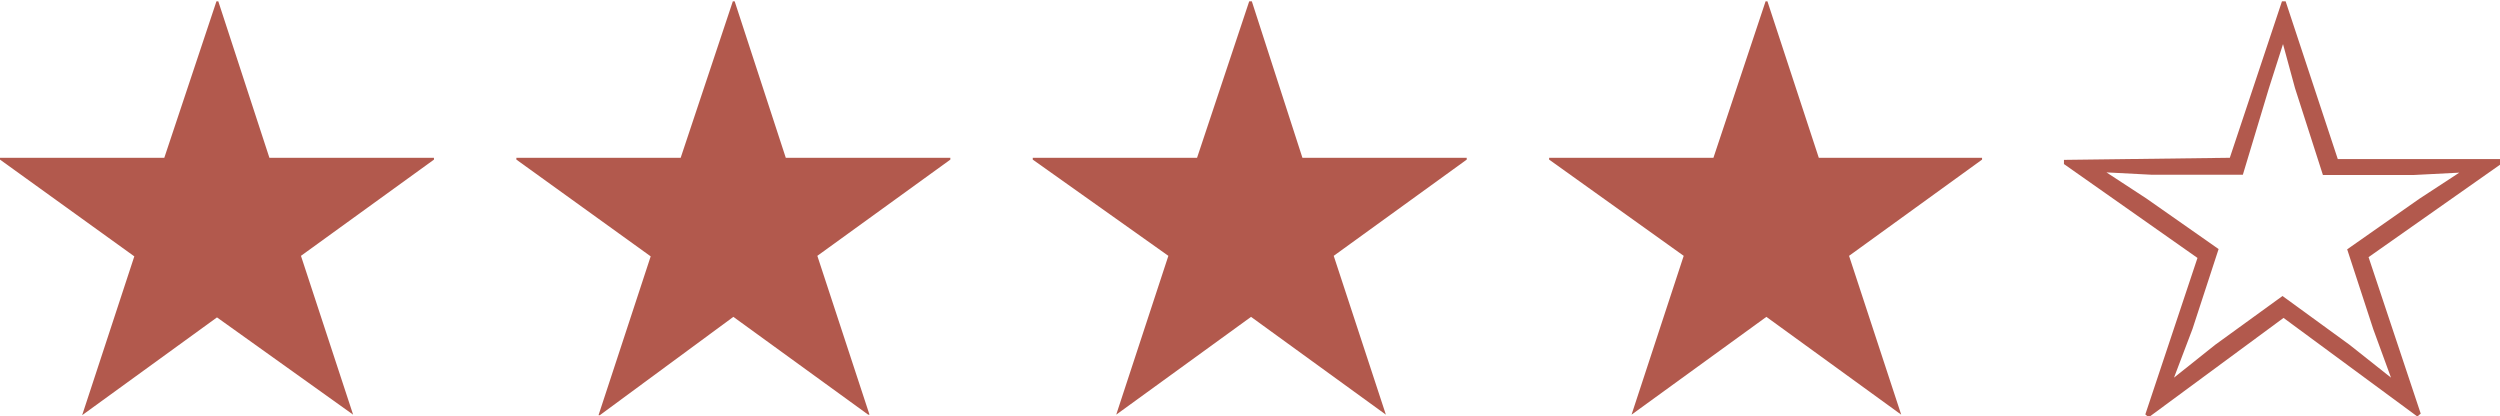 <svg xmlns="http://www.w3.org/2000/svg" viewBox="0 0 95.86 15.95"><defs><style>.cls-1{fill:#b2594d;}</style></defs><g id="レイヤー_2" data-name="レイヤー 2"><g id="レイヤー_1-2" data-name="レイヤー 1"><path class="cls-1" d="M10.33,6.05h6.31v.07l-5.1,3.69,2,6.09,0,0L8.32,12.17,3.15,15.92l0,0,2-6.09L0,6.12V6.05H6.3l2-6h.07Z"/><path class="cls-1" d="M30.13,6.05h6.31v.07l-5.1,3.69,2,6.09-.05,0-5.17-3.75L23,15.92l-.05,0,2-6.09L19.8,6.12V6.05h6.3l2-6h.07Z"/><path class="cls-1" d="M49.94,6.05h6.3v.07l-5.1,3.69,2,6.09,0,0-5.17-3.75-5.17,3.75,0,0,2-6.09L39.6,6.12V6.05h6.3l2-6H48Z"/><path class="cls-1" d="M69.74,6.05H76v.07l-5.1,3.69,2,6.09,0,0-5.17-3.75-5.17,3.75,0,0,2-6.09L59.4,6.12V6.05h6.3l2-6h.07Z"/><path class="cls-1" d="M85.5,6.05l2-6h.14l2,6.05h6.3l0,.16-5.12,3.6,2,6-.13.11-5.13-3.78L82.39,16l-.13-.11,2-6-5.12-3.6,0-.16ZM86,6.7H82.5l-1.73-.09v0l1.53,1,2.77,1.94-1,3.06-.71,1.87,0,0,1.58-1.26,2.58-1.87,2.57,1.87,1.59,1.26,0,0L91,12.62,90,9.56l2.77-1.94,1.53-1v0l-1.75.09H89.07L88,3.38l-.46-1.69h0L87,3.38Z"/></g></g></svg>